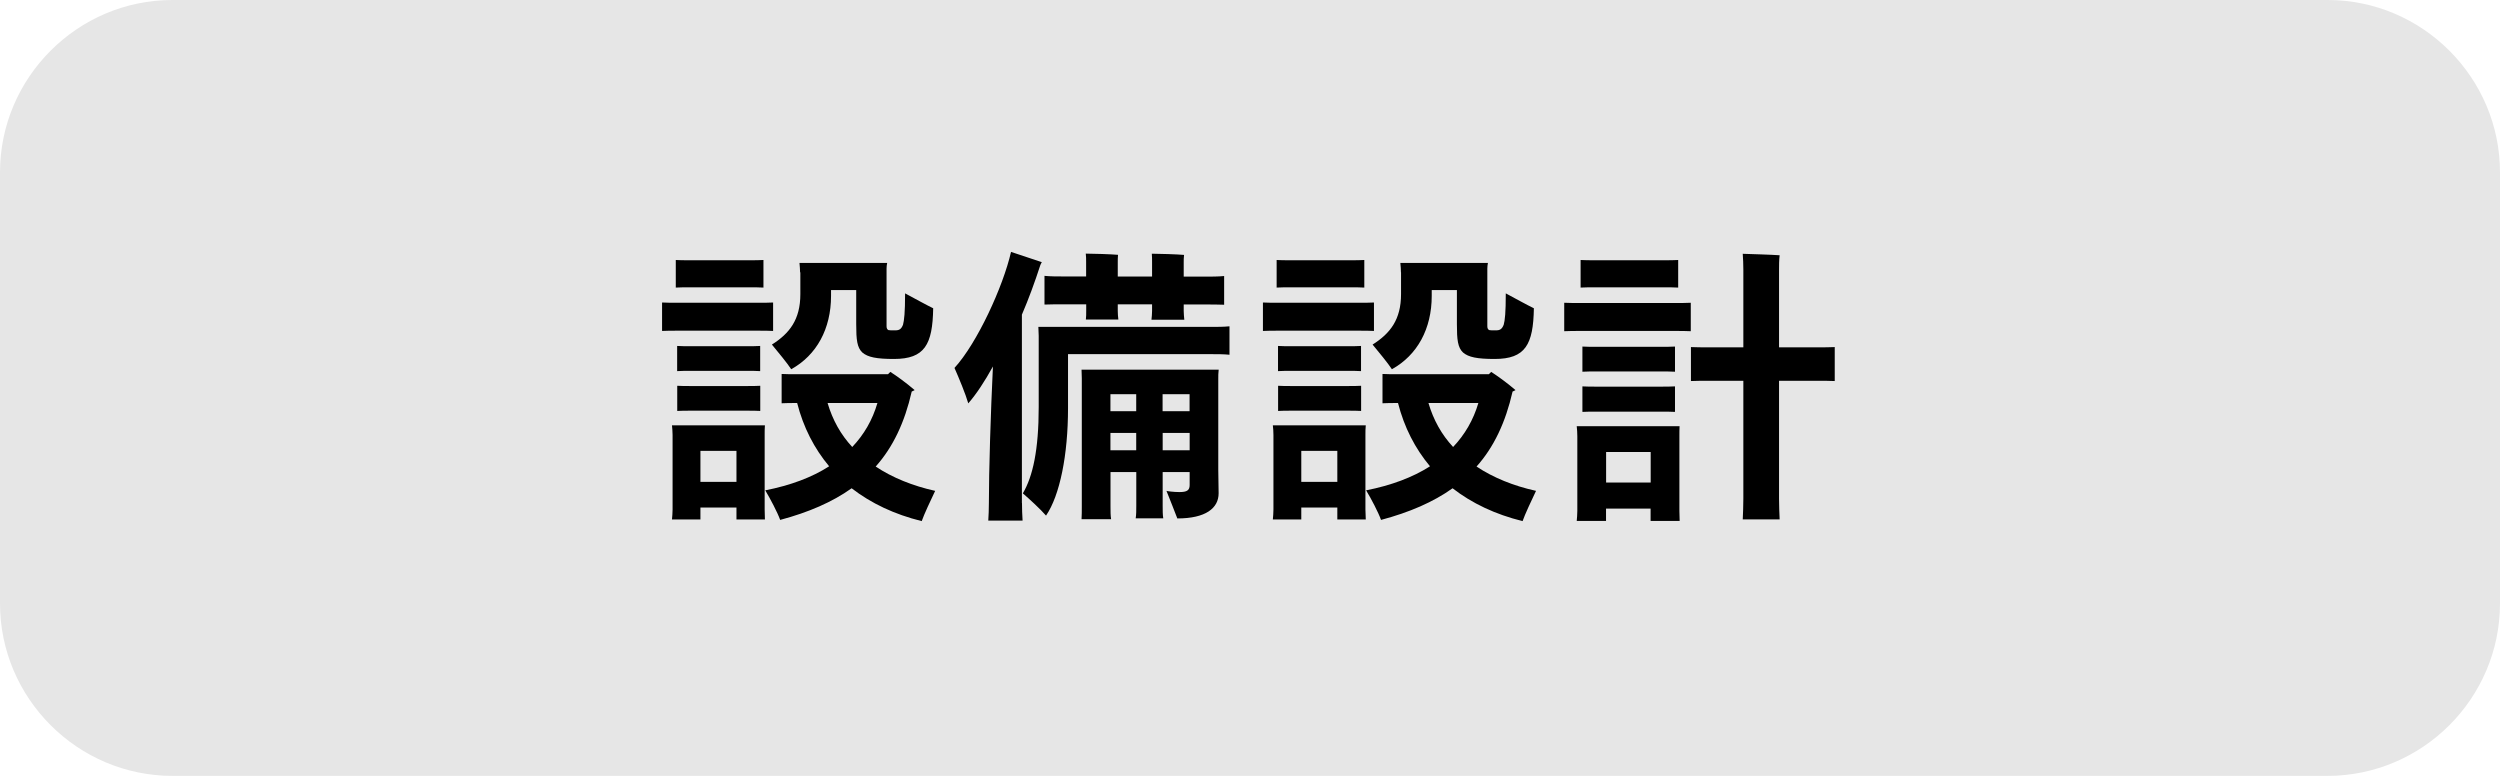 <svg enable-background="new 0 0 290 90" height="90" viewBox="0 0 290 90" width="290" xmlns="http://www.w3.org/2000/svg"><path d="m290 70c0 11-9 20-20 20h-250c-11 0-20-9-20-20v-50c0-11 9-20 20-20h250c11 0 20 9 20 20z" fill="#e6e6e6"/><path d="m78.53 38.36c-.61 0-1.19 0-1.73.03v-3.3c.54.03 1.12.03 1.73.03h9.42c.68 0 1.19 0 1.73-.03v3.3c-.54-.03-1.05-.03-1.73-.03zm10.17 12.1v8.64l.03 1.16h-3.3v-1.39h-4.18v1.39h-3.3c.03-.34.07-.75.07-1.16v-8.64c0-.41-.04-.78-.07-1.12h10.78c-.03.37-.03.71-.03 1.12zm-8.81-17.13c-.54 0-.99 0-1.5.03v-3.2c.47.03.95.03 1.5.03h7.14c.54 0 1.02 0 1.53-.03v3.2c-.48-.03-.99-.03-1.53-.03zm8.29 9.72c-.47-.03-.92-.03-1.43-.03h-6.77c-.48 0-.92 0-1.43.03v-2.92c.48.03.95.03 1.43.03h6.77c.51 0 .92 0 1.43-.03zm-1.42 1.73c.51 0 .92 0 1.43-.03v2.92c-.47-.03-.92-.03-1.43-.03h-6.77c-.48 0-.92 0-1.43.03v-2.92c.48.03.95.03 1.43.03zm-1.33 11.12v-3.6h-4.18v3.6zm21.49 4.55c-3.16-.78-5.88-2.07-8.13-3.81-2.24 1.6-5 2.79-8.29 3.67-.3-.85-1.16-2.48-1.73-3.43 2.93-.58 5.41-1.5 7.41-2.79-1.73-2.07-2.99-4.52-3.71-7.34h-.1c-.61 0-1.16 0-1.7.03v-3.4c.54.03 1.09.03 1.7.03h10.64l.27-.27c.65.41 1.84 1.26 2.82 2.11-.1.07-.21.1-.34.17-.82 3.6-2.18 6.46-4.18 8.7 1.94 1.29 4.29 2.24 6.9 2.82-.51 1.07-1.29 2.73-1.56 3.51zm-14.11-28.86c0-.27-.04-.75-.07-1.09h10.17c-.04.17-.07.48-.07.65v6.7c0 .27.1.37.21.44.1.03.31.03.82.03.44 0 .68-.14.88-.65.13-.51.24-1.36.24-3.64.95.51 2.55 1.39 3.26 1.73-.07 4.21-.98 5.88-4.55 5.88-2.01 0-3.03-.2-3.67-.75-.61-.58-.71-1.46-.71-3.3v-3.94h-2.92v.68c0 3.81-1.67 6.87-4.62 8.5-.44-.68-1.56-2.04-2.24-2.86 2.04-1.29 3.3-2.89 3.3-5.85v-2.53zm3.19 15.16c.58 1.97 1.53 3.67 2.86 5.1 1.36-1.43 2.35-3.13 2.92-5.1z"/><path d="m118.55 58.35c0 .68.03 1.43.07 2.04h-3.98c.04-.61.07-1.33.07-2.04 0-3.67.21-10.5.47-15.84-.95 1.73-1.94 3.23-2.86 4.28-.3-1.05-1.09-2.96-1.6-4.11 2.62-2.86 5.64-9.42 6.56-13.46l3.57 1.19c-.07.1-.1.2-.17.34-.64 1.97-1.36 3.94-2.14 5.75v21.85zm24.07-20.5v3.3c-.68-.07-1.43-.07-2.31-.07h-16.42v6.29c0 5.41-.95 10.1-2.55 12.44-.65-.75-1.9-1.9-2.69-2.58 1.16-1.97 1.84-5.03 1.84-10.03v-8.23l-.04-1.05h19.86c.88 0 1.63 0 2.31-.07zm-19.08-2.55c-.92 0-1.66 0-2.38.03v-3.33c.71.07 1.46.07 2.38.07h2.45v-1.7c0-.27 0-.65-.04-.95.82 0 2.99.07 3.74.14-.03.31-.03.61-.03.82v1.7h3.98v-1.7c0-.27 0-.65-.03-.95.78 0 2.99.07 3.74.14-.04.31-.04.61-.04.82v1.7h2.31c.92 0 1.66 0 2.38-.07v3.33c-.68-.03-1.46-.03-2.38-.03h-2.31v.75c0 .34.04.71.07 1.02h-3.81c.03-.27.07-.68.07-1.02v-.77h-3.98v.75c0 .34.03.71.07 1.02h-3.77c.04-.27.04-.68.04-1.02v-.75zm17.78 8.73v10.47l.04 2.72c0 1.73-1.5 2.92-4.79 2.92-.24-.68-.88-2.21-1.26-3.2.03.03.82.14 1.5.14.88 0 1.19-.2 1.19-.82v-1.5h-3.13v3.94c0 .51 0 1.02.07 1.43h-3.2c.07-.41.07-.95.07-1.43v-3.94h-2.99v4.01c0 .51 0 1.05.07 1.46h-3.43c.03-.41.03-.99.03-1.46v-14.87l-.03-1.02h15.91c-.05.37-.05.71-.05 1.15zm-12.51 1.7v1.97h2.99v-1.97zm2.99 6.5v-2.01h-2.99v2.01zm6.19-6.5h-3.13v1.97h3.13zm-3.12 6.5h3.13v-2.01h-3.13z"/><path d="m148.23 38.36c-.61 0-1.19 0-1.73.03v-3.3c.54.03 1.12.03 1.73.03h9.42c.68 0 1.19 0 1.73-.03v3.3c-.54-.03-1.05-.03-1.73-.03zm10.16 12.1v8.64l.04 1.16h-3.3v-1.39h-4.18v1.39h-3.3c.03-.34.07-.75.07-1.16v-8.64c0-.41-.03-.78-.07-1.12h10.78c-.04.37-.04.71-.04 1.12zm-8.8-17.13c-.54 0-.99 0-1.5.03v-3.2c.48.03.95.03 1.5.03h7.14c.54 0 1.02 0 1.53-.03v3.2c-.47-.03-.98-.03-1.53-.03zm8.29 9.72c-.47-.03-.92-.03-1.43-.03h-6.77c-.48 0-.92 0-1.43.03v-2.92c.47.03.95.03 1.43.03h6.77c.51 0 .92 0 1.43-.03zm-1.42 1.73c.51 0 .92 0 1.43-.03v2.92c-.47-.03-.92-.03-1.43-.03h-6.77c-.48 0-.92 0-1.43.03v-2.92c.47.03.95.03 1.43.03zm-1.33 11.12v-3.6h-4.18v3.6zm21.49 4.55c-3.16-.78-5.88-2.07-8.12-3.81-2.24 1.6-5 2.79-8.3 3.67-.3-.85-1.15-2.48-1.73-3.43 2.92-.58 5.4-1.5 7.41-2.79-1.73-2.07-2.99-4.52-3.71-7.34h-.1c-.61 0-1.16 0-1.7.03v-3.4c.54.03 1.09.03 1.7.03h10.64l.27-.27c.64.41 1.84 1.26 2.82 2.11-.1.07-.2.1-.34.17-.82 3.6-2.18 6.46-4.18 8.7 1.94 1.29 4.28 2.24 6.9 2.82-.51 1.07-1.29 2.73-1.56 3.51zm-14.11-28.86c0-.27-.03-.75-.07-1.09h10.16c-.04.17-.07.48-.07.65v6.7c0 .27.1.37.21.44.1.03.3.03.81.03.44 0 .68-.14.88-.65.14-.51.24-1.36.24-3.64.95.51 2.55 1.39 3.26 1.73-.07 4.21-.98 5.88-4.55 5.88-2.01 0-3.03-.2-3.67-.75-.61-.58-.71-1.46-.71-3.3v-3.94h-2.92v.68c0 3.81-1.67 6.87-4.62 8.5-.44-.68-1.56-2.04-2.24-2.86 2.04-1.29 3.3-2.89 3.3-5.85v-2.53zm3.19 15.16c.58 1.97 1.53 3.67 2.86 5.1 1.36-1.43 2.35-3.13 2.93-5.1z"/><path d="m183.35 38.39c-.71 0-1.33 0-1.9.03v-3.3c.58.03 1.19.03 1.9.03h10.88c.71 0 1.32 0 1.9-.03v3.3c-.58-.03-1.19-.03-1.9-.03zm11.46 12.21v8.67l.03 1.16h-3.37v-1.43h-5.17v1.43h-3.4c.03-.34.07-.75.07-1.16v-8.67c0-.44-.03-.78-.07-1.16h11.93c-.02.41-.02.71-.02 1.16zm-9.86-17.27c-.58 0-1.09 0-1.6.03v-3.2c.51.03 1.02.03 1.6.03h8.12c.58 0 1.05 0 1.6-.03v3.2c-.51-.03-1.02-.03-1.6-.03zm9.35 9.79c-.54-.03-1.02-.03-1.53-.03h-7.68c-.54 0-1.02 0-1.53.03v-2.92c.51.03.99.03 1.53.03h7.68c.51 0 .98 0 1.53-.03zm-1.53 1.73c.51 0 .98 0 1.53-.03v2.96c-.54-.03-1.02-.03-1.53-.03h-7.68c-.54 0-1.02 0-1.53.03v-2.96c.51.03.99.03 1.53.03zm-1.29 11.12v-3.54h-5.17v3.54zm21.35-15.71v3.94c-.58-.03-1.29-.03-2.14-.03h-4.32v13.67c0 .82.04 1.73.07 2.41h-4.28c.03-.68.07-1.56.07-2.41v-13.67h-3.94c-.81 0-1.53 0-2.14.03v-3.94c.61.03 1.33.03 2.14.03h3.94v-9.01c0-.54-.03-1.36-.07-1.84.88.03 3.36.1 4.28.17-.07.54-.07 1.19-.07 1.67v9.01h4.32c.85 0 1.56 0 2.14-.03z"/></svg>
